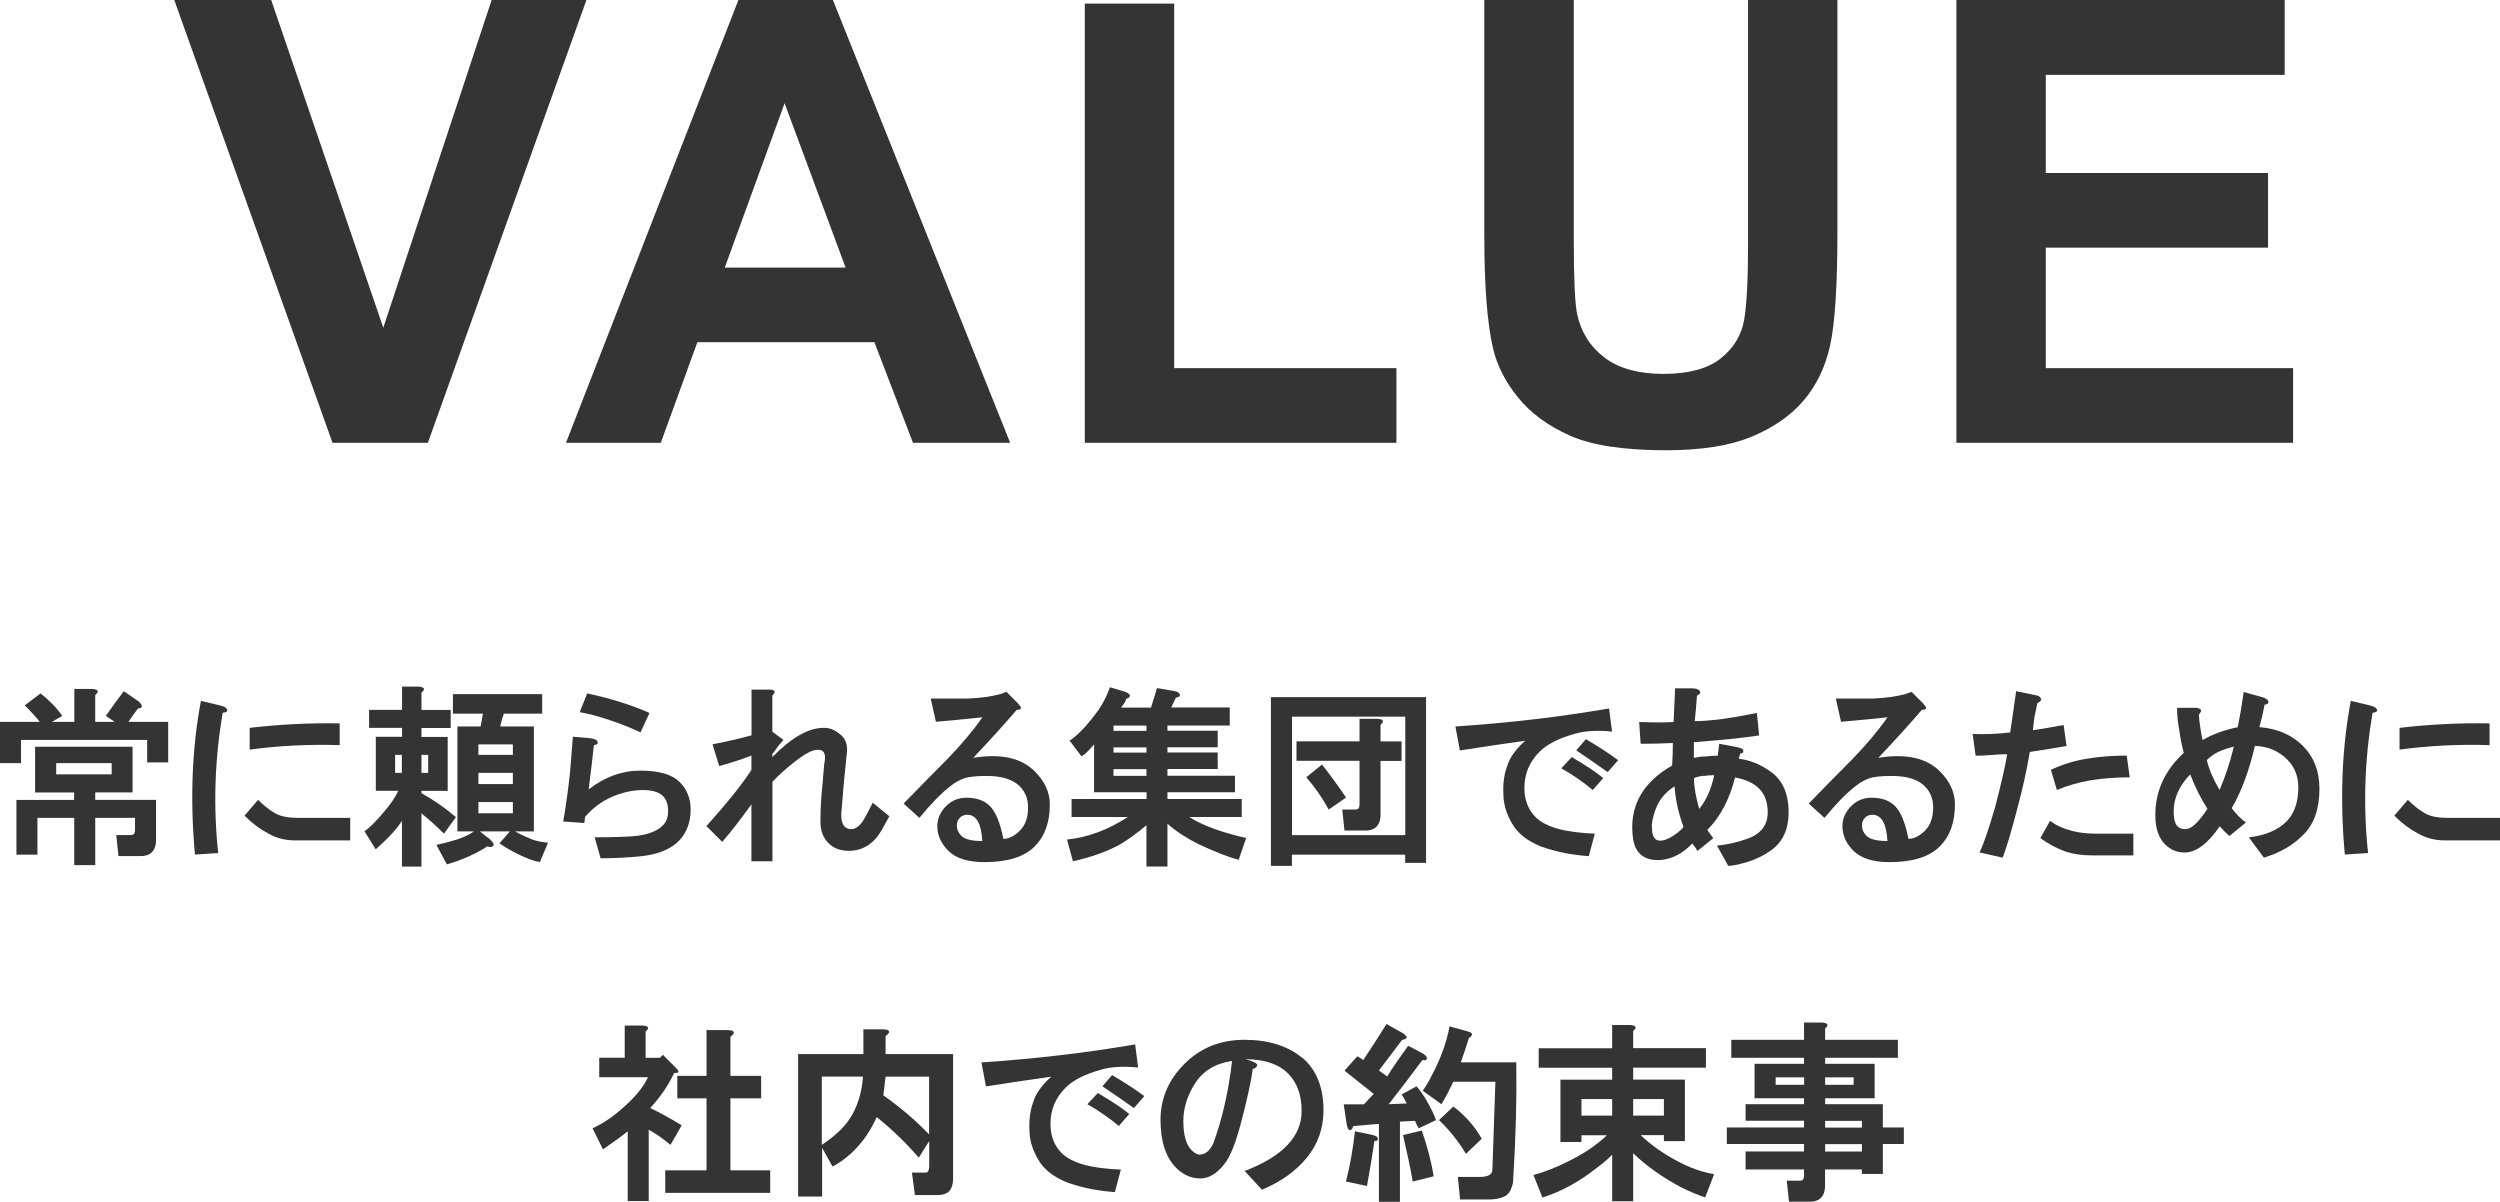 <?xml version="1.0" encoding="UTF-8"?>
<svg id="_レイヤー_2" data-name="レイヤー_2" xmlns="http://www.w3.org/2000/svg" viewBox="0 0 234.42 112.69">
  <defs>
    <style>
      .cls-1 {
        fill: #343434;
      }
    </style>
  </defs>
  <g id="_レイヤー_1-2" data-name="レイヤー_1">
    <g>
      <path class="cls-1" d="M31.18,41.52L16.34,0h9.09l10.51,30.73L46.1,0h8.89l-14.87,41.52h-8.95Z"/>
      <path class="cls-1" d="M94.73,41.52h-9.12l-3.62-9.43h-16.6l-3.43,9.43h-8.89L69.24,0h8.86l16.62,41.52ZM79.29,25.09l-5.72-15.41-5.61,15.41h11.33Z"/>
      <path class="cls-1" d="M101.72,41.52V.34h8.38v34.18h20.84v7h-29.23Z"/>
      <path class="cls-1" d="M139.19,0h8.38v22.49c0,3.57.1,5.88.31,6.94.36,1.7,1.21,3.06,2.56,4.09,1.35,1.03,3.2,1.54,5.54,1.54s4.17-.49,5.38-1.46c1.21-.97,1.93-2.17,2.18-3.58.25-1.42.37-3.77.37-7.05V0h8.38v21.81c0,4.98-.23,8.51-.68,10.56s-1.29,3.79-2.51,5.21-2.85,2.54-4.88,3.38c-2.04.84-4.7,1.26-7.99,1.26-3.96,0-6.97-.46-9.02-1.37-2.05-.92-3.67-2.1-4.86-3.57-1.19-1.46-1.97-3-2.35-4.6-.55-2.38-.82-5.89-.82-10.54V0Z"/>
      <path class="cls-1" d="M183.45,41.52V0h30.78v7.02h-22.4v9.2h20.84v7h-20.84v11.3h23.19v7h-31.58Z"/>
    </g>
    <g>
      <path class="cls-1" d="M8.93,65.16v2.53h1.83l-.84-.56c.56-.8,1.12-1.57,1.69-2.32l1.41.98c.19.19.28.33.28.42,0,.14-.12.21-.35.21-.33.42-.63.84-.91,1.27h3.73v3.8h-1.97v-2.11H1.97v2.18H0v-3.87h3.73c-.33-.42-.8-.94-1.41-1.55l1.48-1.12c.84.66,1.52,1.36,2.04,2.11l-.98.56h2.11v-3.09h1.69c.56.05.66.24.28.56ZM12.45,74.3h-3.52v.7h5.7v3.8c0,.19-.02.38-.07.56-.19.61-.63.91-1.34.91h-2.11l-.21-1.97h1.34c.19,0,.3-.05.35-.14.05-.09.07-.21.07-.35v-1.12h-3.73v4.43h-1.97v-4.43h-3.45v3.45h-1.97v-5.13h5.41v-.7h-3.66v-4.29h9.14v4.29ZM5.27,71.56v1.05h5.2v-1.05h-5.2Z"/>
      <path class="cls-1" d="M21.3,66.56c.05.14-.09.24-.42.28-.75,4.41-.89,8.79-.42,13.15l-2.18.14c-.47-5.16-.28-9.96.56-14.41l1.76.42c.42.09.66.24.7.42ZM32.84,76.69v2.11h-5.2c-.89,0-1.71-.21-2.46-.63-.8-.42-1.55-.98-2.25-1.69l1.27-1.48c.56.56,1.1.98,1.62,1.27s1.22.42,2.11.42h4.92ZM31.85,69.87c-2.91-.09-5.72.05-8.44.42v-2.04c2.81-.33,5.62-.47,8.44-.42v2.04Z"/>
      <path class="cls-1" d="M39.52,64.95v1.62h2.74v1.69h-2.74v.84h2.46v5.06h-2.46v.21c1.17.66,2.25,1.41,3.23,2.25l-1.12,1.55c-.7-.7-1.41-1.34-2.11-1.9v4.99h-1.83v-4.29c-.47.75-1.29,1.64-2.46,2.67l-1.05-1.69c.52-.37,1.12-.98,1.83-1.83.61-.7,1.05-1.36,1.34-1.97h-2.11v-5.06h2.46v-.84h-3.09v-1.69h3.09v-2.18h1.55c.56.05.66.24.28.56ZM37.05,70.78v1.69h.63v-1.69h-.63ZM39.52,70.78v1.69h.63v-1.69h-.63ZM50.84,66.92h-3.59c-.14.38-.26.77-.35,1.2h3.16v9.84h-1.76c.33.19.66.35.98.49.66.33,1.36.52,2.11.56l-.77,1.83c-.28-.05-.61-.14-.98-.28-.98-.38-1.92-.87-2.81-1.48l.98-1.12h-2.81l.98.77c.33.33.4.54.21.63-.09.09-.26.09-.49,0-1.08.7-2.34,1.27-3.8,1.69l-.98-1.83c.47-.09.94-.21,1.41-.35.89-.23,1.59-.54,2.11-.91h-1.55v-9.84h2.18l.21-1.2h-2.81v-1.83h8.37v1.83ZM44.86,69.8v.98h3.23v-.98h-3.23ZM44.86,72.47v1.05h3.23v-1.05h-3.23ZM44.86,75.21v1.05h3.23v-1.05h-3.23Z"/>
      <path class="cls-1" d="M56.04,69.59c.05.14-.07.24-.35.28-.14,1.27-.3,2.65-.49,4.15,1.5-1.17,3.12-1.76,4.85-1.76s2.95.35,3.66,1.05,1.05,1.57,1.05,2.6c0,1.17-.35,2.13-1.05,2.88-.75.8-1.9,1.29-3.45,1.48-1.27.14-2.58.21-3.94.21l-.56-1.97c1.97,0,3.3-.05,4.01-.14,1.08-.14,1.88-.47,2.39-.98.33-.33.49-.77.49-1.34,0-.61-.16-1.08-.49-1.41-.38-.37-1.01-.56-1.9-.56-.75,0-1.52.14-2.32.42-1.22.42-2.25,1.12-3.09,2.11,0,.19-.02.38-.07.56l-1.97-.14c.23-1.31.45-2.81.63-4.5.14-1.73.23-2.88.28-3.45l1.62.14c.42.05.66.17.7.35ZM60.05,68.67c-.89-.42-1.83-.8-2.81-1.12-1.08-.37-2.04-.63-2.88-.77l.7-1.76c2.2.47,4.15,1.08,5.84,1.83l-.84,1.83Z"/>
      <path class="cls-1" d="M72.63,64.88c0,.09-.07.21-.21.35v3.38l1.05.77-.49.56c-.19.28-.38.54-.56.77v.28c1.83-1.87,3.47-2.79,4.92-2.74.52,0,1.03.24,1.55.7.47.42.63,1.05.49,1.9-.19,1.73-.35,3.54-.49,5.41-.05.89.21,1.38.77,1.48.56.09,1.08-.33,1.55-1.27l.63-1.2,1.55,1.27-.7,1.27c-.75,1.31-1.78,1.97-3.09,1.97-.8,0-1.43-.24-1.9-.7-.52-.52-.77-1.2-.77-2.04,0-1.17.07-2.39.21-3.66.09-1.27.16-1.97.21-2.11.09-.8-.26-1.1-1.05-.91-.47.14-1.05.49-1.76,1.05-.84.66-1.55,1.29-2.11,1.9v7.45h-1.97v-5.34c-1.08,1.5-1.99,2.67-2.74,3.52l-1.48-1.48c1.97-2.2,3.38-3.96,4.22-5.27v-1.34c-.98.38-1.99.7-3.02.98l-.63-2.04c1.27-.23,2.48-.52,3.66-.84v-4.29h1.69c.28,0,.45.07.49.21Z"/>
      <path class="cls-1" d="M95.48,66c.38.38.33.56-.14.56-1.17,1.36-2.53,2.86-4.08,4.5,2.58-.42,4.5,0,5.77,1.27.94.94,1.41,1.97,1.41,3.09,0,1.69-.47,3-1.41,3.94-.98.98-2.55,1.48-4.71,1.48-1.55,0-2.67-.35-3.38-1.05s-1.05-1.48-1.05-2.32c0-.7.28-1.34.84-1.9.52-.52,1.15-.77,1.9-.77.94,0,1.66.26,2.18.77.56.56.98,1.59,1.27,3.09.52,0,1.03-.26,1.55-.77.52-.52.77-1.24.77-2.18,0-.8-.26-1.45-.77-1.97-.66-.66-1.69-.98-3.09-.98-.98,0-1.69.07-2.11.21-.52.19-.96.45-1.34.77-.8.61-1.76,1.59-2.88,2.95l-1.48-1.34c1.27-1.31,2.6-2.67,4.01-4.08,1.41-1.45,2.53-2.79,3.38-4.01-1.31.14-2.77.28-4.36.42l-.49-2.18h3.52c1.17-.05,2.18-.19,3.02-.42l.56-.21,1.12,1.12ZM90,76.69c-.19.19-.28.42-.28.7,0,.38.14.7.42.98.33.33.98.49,1.97.49-.09-1.64-.56-2.46-1.41-2.46-.28,0-.52.09-.7.28Z"/>
      <path class="cls-1" d="M105.82,65.44s-.12.07-.21.07c-.05.14-.09.26-.14.35-.09.14-.21.31-.35.49h2.81l.56-1.83,1.62.28c.28.05.45.14.49.28.05.09.05.17,0,.21-.05.05-.16.09-.35.14l-.42.91h5.48v1.69h-5.84v.49h4.71v1.55h-4.71v.49h4.71v1.55h-4.71v.63h6.33v1.55h-6.33v.63h6.96v1.69h-4.92c1.27.8,3.05,1.45,5.34,1.97l-.7,2.04c-.94-.24-2.2-.73-3.8-1.48-1.12-.56-2.09-1.2-2.88-1.9v4.01h-1.97v-3.87c-.89.75-1.73,1.36-2.53,1.83-1.22.66-2.67,1.17-4.36,1.55l-.56-2.04c1.92-.19,3.82-.89,5.7-2.11h-5.27v-1.69h7.03v-.63h-4.92v-4.5c-.19.24-.42.49-.7.77-.14.14-.3.26-.49.35l-1.12-1.48c.14-.05.28-.14.42-.28.75-.61,1.52-1.48,2.32-2.6.47-.7.82-1.41,1.05-2.11l1.41.42c.47.19.59.38.35.56ZM104.41,68.53h3.09v-.49h-3.09v.49ZM104.41,70.57h3.09v-.49h-3.09v.49ZM104.41,72.12v.63h3.09v-.63h-3.09Z"/>
      <path class="cls-1" d="M133.73,80.91h-1.97v-.77h-10.62v1.05h-1.97v-15.82h14.55v15.54ZM121.15,67.2v11.11h10.62v-11.11h-10.62ZM129.45,67.97v1.55h1.97v1.83h-1.97v5.06c0,.19-.02.38-.07.56-.19.61-.63.91-1.34.91h-1.97l-.21-1.97h1.2c.19,0,.3-.05.35-.14.05-.09.07-.21.07-.35v-4.08h-5.91v-1.83h5.91v-2.11h1.69c.56.05.66.24.28.56ZM126.21,74.79l-1.62,1.12c-.61-1.12-1.31-2.13-2.11-3.02l1.48-1.2c.75.94,1.5,1.97,2.25,3.09Z"/>
      <path class="cls-1" d="M151.17,68.6c-1.41-.14-2.58-.07-3.52.21-1.5.42-2.6.98-3.3,1.69-.94.94-1.41,2.06-1.41,3.38,0,1.12.35,2.04,1.05,2.74.94.94,2.79,1.45,5.55,1.55l-.56,2.11c-.7-.05-1.43-.14-2.18-.28s-1.52-.35-2.32-.63c-1.27-.52-2.16-1.22-2.67-2.11-.56-.94-.84-1.87-.84-2.81-.05-.98.07-1.85.35-2.6.23-.8.8-1.59,1.69-2.39-1.73.24-3.77.54-6.12.91l-.42-2.25c4.97-.33,9.77-.89,14.41-1.69l.28,2.18ZM150.33,72.96l-.98,1.12c-.89-.75-1.88-1.43-2.95-2.04l.98-1.05c1.36.8,2.34,1.45,2.95,1.97ZM151.73,71.28l-.98,1.12c-.98-.7-1.97-1.38-2.95-2.04l.91-1.05c1.12.66,2.13,1.31,3.02,1.97Z"/>
      <path class="cls-1" d="M159.4,64.81c.09.14,0,.28-.28.42-.05.8-.12,1.59-.21,2.39.7,0,1.59-.07,2.67-.21.98-.14,2.04-.33,3.16-.56l.21,2.11c-1.59.24-3.63.45-6.12.63v1.48c.38-.09.75-.14,1.12-.14.33-.05.7-.07,1.12-.07l.14-1.12,1.83.35c.33.09.47.21.42.35,0,.14-.09.21-.28.21l-.14.49c1.12.14,2.18.59,3.16,1.34.84.66,1.34,1.64,1.48,2.95.19,2.02-.38,3.47-1.69,4.36-.61.42-1.27.75-1.97.98-.89.28-1.55.42-1.97.42l-1.05-1.9c.94-.09,1.88-.3,2.81-.63,1.5-.52,2.13-1.55,1.9-3.09-.19-1.45-1.2-2.34-3.02-2.67-.52,2.06-1.38,3.7-2.6,4.92.19.28.38.54.56.77l-1.48,1.2c-.14-.24-.3-.47-.49-.7-.89.94-1.88,1.45-2.95,1.55-1.5.09-2.37-.56-2.6-1.97-.42-2.95.8-5.25,3.66-6.89.05-.7.07-1.41.07-2.11-.98.05-1.99.07-3.02.07l-.14-2.04c1.31.05,2.39.05,3.23,0,.05-1.03.09-2.08.14-3.16h1.55c.42,0,.68.09.77.28ZM155.25,75.85c-.28.8-.4,1.38-.35,1.76,0,1.17.54,1.5,1.62.98.66-.37,1.1-.73,1.34-1.05-.47-1.27-.75-2.53-.84-3.8-.84.52-1.43,1.22-1.76,2.11ZM159.75,72.75c-.23,0-.54.07-.91.21,0,.42.05.89.14,1.41.09.47.21.96.35,1.48.66-.8,1.12-1.85,1.41-3.16-.33,0-.66.02-.98.07Z"/>
      <path class="cls-1" d="M180.35,66c.38.38.33.56-.14.56-1.17,1.36-2.53,2.86-4.08,4.5,2.58-.42,4.5,0,5.77,1.27.94.94,1.41,1.97,1.41,3.09,0,1.69-.47,3-1.41,3.94-.98.98-2.55,1.48-4.71,1.48-1.55,0-2.67-.35-3.38-1.05s-1.05-1.48-1.05-2.32c0-.7.28-1.34.84-1.9.52-.52,1.15-.77,1.9-.77.94,0,1.66.26,2.18.77.56.56.98,1.59,1.27,3.09.52,0,1.03-.26,1.55-.77.52-.52.77-1.24.77-2.18,0-.8-.26-1.45-.77-1.97-.66-.66-1.69-.98-3.09-.98-.98,0-1.69.07-2.11.21-.52.19-.96.45-1.34.77-.8.61-1.76,1.59-2.88,2.95l-1.48-1.34c1.27-1.31,2.6-2.67,4.01-4.08,1.41-1.45,2.53-2.79,3.38-4.01-1.31.14-2.77.28-4.36.42l-.49-2.18h3.52c1.17-.05,2.18-.19,3.02-.42l.56-.21,1.12,1.12ZM174.87,76.69c-.19.19-.28.42-.28.7,0,.38.14.7.42.98.33.33.98.49,1.97.49-.09-1.64-.56-2.46-1.41-2.46-.28,0-.52.09-.7.28Z"/>
      <path class="cls-1" d="M191.39,65.51c.05.14-.07.28-.35.42-.09.42-.19.87-.28,1.34-.05.38-.09.77-.14,1.2.94-.14,1.9-.3,2.88-.49l.28,1.97c-1.12.19-2.27.38-3.45.56-.28,1.69-.68,3.49-1.2,5.41-.47,1.83-.91,3.33-1.34,4.5l-2.18-.49c.38-.75.87-2.18,1.48-4.29.56-2.16.94-3.8,1.12-4.92-.47,0-.94.02-1.41.07-.52.05-1.03.07-1.55.07l-.28-2.04c1.17.05,2.34,0,3.52-.14.19-1.27.38-2.55.56-3.87l1.69.35c.38.05.59.17.63.35ZM194.2,77.89c.7.19,1.48.28,2.32.28h3.52v2.04h-3.8c-.98,0-1.83-.12-2.53-.35-.8-.28-1.59-.7-2.39-1.27l.91-1.62c.56.42,1.22.73,1.97.91ZM199.69,72.89c-1.31,0-2.53.09-3.66.28-1.12.19-2.18.49-3.16.91l-.56-1.9c1.12-.52,2.27-.87,3.45-1.05,1.17-.19,2.39-.28,3.66-.28l.28,2.04Z"/>
      <path class="cls-1" d="M212.7,65.79c0,.19-.12.28-.35.28-.14.75-.3,1.45-.49,2.11,1.69.14,3.05.73,4.08,1.76,1.03,1.03,1.55,2.37,1.55,4.01,0,1.88-.49,3.3-1.48,4.29-.94.98-2.18,1.71-3.73,2.18l-1.41-1.9c1.55-.19,2.72-.68,3.52-1.48.75-.75,1.12-1.83,1.12-3.23,0-1.03-.35-1.9-1.05-2.6-.8-.8-1.8-1.22-3.02-1.27-.56,2.39-1.29,4.34-2.18,5.84.47.61.91,1.05,1.34,1.34l-1.55,1.27c-.33-.28-.63-.59-.91-.91-1.12,1.64-2.23,2.46-3.3,2.46-.7,0-1.31-.26-1.83-.77-.61-.61-.91-1.52-.91-2.74,0-2.25.89-4.19,2.67-5.84-.19-.7-.33-1.41-.42-2.11-.14-.7-.21-1.41-.21-2.11h1.69c.28,0,.47.07.56.21,0,.14-.07.28-.21.42.05.7.16,1.5.35,2.39.98-.56,2.09-.96,3.3-1.2.19-.94.38-2.04.56-3.3l1.76.49c.33.09.52.24.56.42ZM204.89,77.74c.33,0,.66-.16.98-.49.38-.37.75-.84,1.12-1.41-.61-.94-1.15-2.01-1.62-3.23-1.03,1.08-1.55,2.23-1.55,3.45,0,.7.12,1.17.35,1.41.19.19.42.28.7.28ZM208.12,74.09c.56-1.31,1.01-2.67,1.34-4.08-.38.09-.75.21-1.12.35-.52.19-.98.49-1.41.91.19.84.59,1.78,1.2,2.81Z"/>
      <path class="cls-1" d="M222.89,66.56c.05.14-.09.24-.42.28-.75,4.41-.89,8.79-.42,13.15l-2.18.14c-.47-5.16-.28-9.96.56-14.41l1.76.42c.42.09.66.24.7.42ZM234.42,76.69v2.11h-5.2c-.89,0-1.71-.21-2.46-.63-.8-.42-1.55-.98-2.25-1.69l1.27-1.48c.56.56,1.1.98,1.62,1.27s1.22.42,2.11.42h4.92ZM233.44,69.87c-2.91-.09-5.72.05-8.44.42v-2.04c2.81-.33,5.62-.47,8.44-.42v2.04Z"/>
      <path class="cls-1" d="M60.54,96.73v2.46h1.34l.28-.28,1.2,1.2c.38.38.33.54-.14.49-.52,1.12-1.27,2.23-2.25,3.3.98.47,1.97,1.01,2.95,1.62l-1.05,1.83c-.8-.66-1.48-1.12-2.04-1.41v6.68h-1.97v-6.54c-.7.56-1.48,1.12-2.32,1.69l-.98-1.97c.8-.37,1.55-.84,2.25-1.41,1.5-1.22,2.48-2.34,2.95-3.38h-4.57v-1.83h2.39v-3.02h1.69c.56.05.66.24.28.56ZM68.77,96.94c-.05.09-.14.19-.28.28v3.66h2.88v2.11h-2.88v6.75h3.73v2.11h-9.84v-2.11h3.87v-6.75h-2.74v-2.11h2.74v-4.29h1.97c.47,0,.66.12.56.35Z"/>
      <path class="cls-1" d="M83.32,96.87c-.05.09-.14.19-.28.28v1.69h6.33v11.81c-.05.61-.23,1.01-.56,1.2-.23.14-.54.21-.91.21h-2.11l-.28-2.11h1.34c.14-.05.21-.12.21-.21.05-.09.07-.23.07-.42v-2.32l-.98,1.55c-1.22-1.41-2.53-2.67-3.94-3.8-.28.61-.61,1.2-.98,1.76-.89,1.27-1.95,2.23-3.16,2.88l-.98-1.76v4.57h-2.25v-13.36h6.12v-2.32h1.83c.47,0,.66.12.56.35ZM77.06,100.95v6.4c1.36-.89,2.32-1.85,2.88-2.88.56-1.03.89-2.2.98-3.52h-3.87ZM83.04,100.95l-.21,1.76c1.59,1.12,3.02,2.34,4.29,3.66v-5.41h-4.08Z"/>
      <path class="cls-1" d="M106.73,100.1c-1.41-.14-2.58-.07-3.52.21-1.5.42-2.6.98-3.3,1.69-.94.94-1.41,2.06-1.41,3.38,0,1.12.35,2.04,1.05,2.74.94.94,2.79,1.45,5.55,1.55l-.56,2.11c-.7-.05-1.43-.14-2.18-.28s-1.52-.35-2.32-.63c-1.27-.52-2.16-1.22-2.67-2.11-.56-.94-.84-1.87-.84-2.81-.05-.98.07-1.85.35-2.6.23-.8.8-1.59,1.69-2.39-1.73.24-3.77.54-6.12.91l-.42-2.25c4.97-.33,9.77-.89,14.41-1.69l.28,2.18ZM105.89,104.46l-.98,1.12c-.89-.75-1.88-1.43-2.95-2.04l.98-1.05c1.36.8,2.34,1.45,2.95,1.97ZM107.3,102.78l-.98,1.12c-.98-.7-1.97-1.38-2.95-2.04l.91-1.05c1.12.66,2.13,1.31,3.02,1.97Z"/>
      <path class="cls-1" d="M122.13,99.19c1.31,1.12,1.97,2.77,1.97,4.92,0,1.69-.52,3.16-1.55,4.43s-2.44,2.27-4.22,3.02l-1.62-1.76c3.56-1.36,5.34-3.23,5.34-5.62,0-1.5-.42-2.67-1.27-3.52-.89-.89-2.23-1.34-4.01-1.34.75.19,1.12.38,1.12.56-.05.19-.19.31-.42.35-.14,1.08-.49,2.7-1.05,4.85-.52,2.02-1.05,3.38-1.62,4.08-.7.89-1.45,1.34-2.25,1.34-.84,0-1.59-.33-2.25-.98-.98-.98-1.48-2.48-1.48-4.5s.75-3.77,2.25-5.27c1.5-1.5,3.38-2.25,5.62-2.25s4.05.56,5.41,1.69ZM112.5,108.26c.52,0,.94-.35,1.27-1.05.84-2.3,1.43-4.87,1.76-7.73-1.59.24-2.77.96-3.52,2.18-.7,1.12-1.05,2.27-1.05,3.45,0,1.31.26,2.23.77,2.74.28.28.54.42.77.42Z"/>
      <path class="cls-1" d="M131.62,96.94c.09.05.16.12.21.21.09.05.12.09.07.14,0,.05-.05.09-.14.14-.09.05-.19.07-.28.07l-2.18,2.88.77.56c.56-.89,1.22-1.85,1.97-2.88l1.34.7c.23.14.38.28.42.42,0,.09-.02.17-.07.21-.05.05-.16.05-.35,0-1.08,1.45-2.13,2.84-3.16,4.15l1.69-.07c-.19-.37-.35-.66-.49-.84l1.41-.77c.33.38.66.84.98,1.41.38.66.66,1.24.84,1.76l-1.62.77c-.14-.23-.26-.47-.35-.7l-1.41.07v7.52h-1.97v-7.31l-2.39.21c-.14.38-.3.47-.49.28-.05-.09-.09-.23-.14-.42l-.28-1.9h1.9c.38-.42.68-.75.91-.98l-2.74-2.18,1.2-1.34c.19.09.38.21.56.35.75-1.12,1.48-2.25,2.18-3.38l1.62.91ZM129.16,106.64c.05.09.05.19,0,.28-.05.05-.14.07-.28.07-.19,1.27-.42,2.67-.7,4.22l-1.97-.42c.38-1.5.66-3.07.84-4.71l1.69.35c.19.05.33.12.42.21ZM134.44,110.3l-1.97.49c-.23-1.31-.54-2.77-.91-4.36l1.76-.42c.52,1.5.89,2.93,1.12,4.29ZM134.16,101.02c.89-1.64,1.48-3.23,1.76-4.78l1.76.49c.33.09.42.24.28.42-.05.09-.12.14-.21.14-.23.75-.49,1.52-.77,2.32h5.2c.05,3.47-.05,7.06-.28,10.76,0,.38-.05.68-.14.91-.14.47-.38.77-.7.91-.38.19-.84.28-1.41.28h-2.74l-.21-2.11h2.04c.8,0,1.2-.23,1.2-.7l.28-8.23h-3.94c-.33.7-.7,1.41-1.12,2.11l-1.76-1.27c.28-.37.54-.8.77-1.27ZM137.46,108.19c-.7-1.17-1.55-2.23-2.53-3.16l1.34-1.27c.28.19.56.42.84.7.75.7,1.36,1.48,1.83,2.32l-1.48,1.41Z"/>
      <path class="cls-1" d="M153.14,96.66v1.62h6.82v1.83h-6.82v1.12h4.85v5.77h-1.97v-.56h-2.18c.94.89,2.02,1.66,3.23,2.32,1.27.7,2.48,1.15,3.66,1.34l-.84,2.18c-.7-.24-1.43-.54-2.18-.91-1.78-.94-3.3-2.01-4.57-3.23v4.5h-1.97v-4.36c-.42.42-.89.82-1.41,1.2-1.64,1.31-3.35,2.25-5.13,2.81l-.84-2.11c1.03-.28,2.11-.7,3.23-1.27,1.45-.7,2.67-1.52,3.66-2.46h-2.39v.63h-1.97v-5.84h4.85v-1.12h-6.89v-1.83h6.89v-2.18h1.69c.56.05.66.24.28.56ZM148.29,103.06v1.55h2.88v-1.55h-2.88ZM153.14,103.06v1.55h2.88v-1.55h-2.88Z"/>
      <path class="cls-1" d="M171.14,96.45v1.05h6.82v1.69h-6.82v.56h4.64v3.23h-4.64v.56h5.41v2.18h1.97v1.55h-1.97v2.81h-1.97v-.42h-3.45v1.55c0,.19-.02.37-.07.56-.19.61-.63.91-1.34.91h-1.97l-.21-1.97h1.2c.19,0,.3-.05.35-.14.05-.09.07-.21.07-.35v-.56h-5.48v-1.69h5.48v-.7h-7.24v-1.55h7.24v-.63h-5.48v-1.55h5.48v-.56h-4.64v-3.23h4.64v-.56h-6.82v-1.69h6.82v-1.62h1.69c.56.05.66.24.28.56ZM166.5,101.02v.7h2.67v-.7h-2.67ZM171.14,101.02v.7h2.67v-.7h-2.67ZM171.14,105.1v.63h3.45v-.63h-3.45ZM171.14,107.28v.7h3.45v-.7h-3.45Z"/>
    </g>
  </g>
</svg>